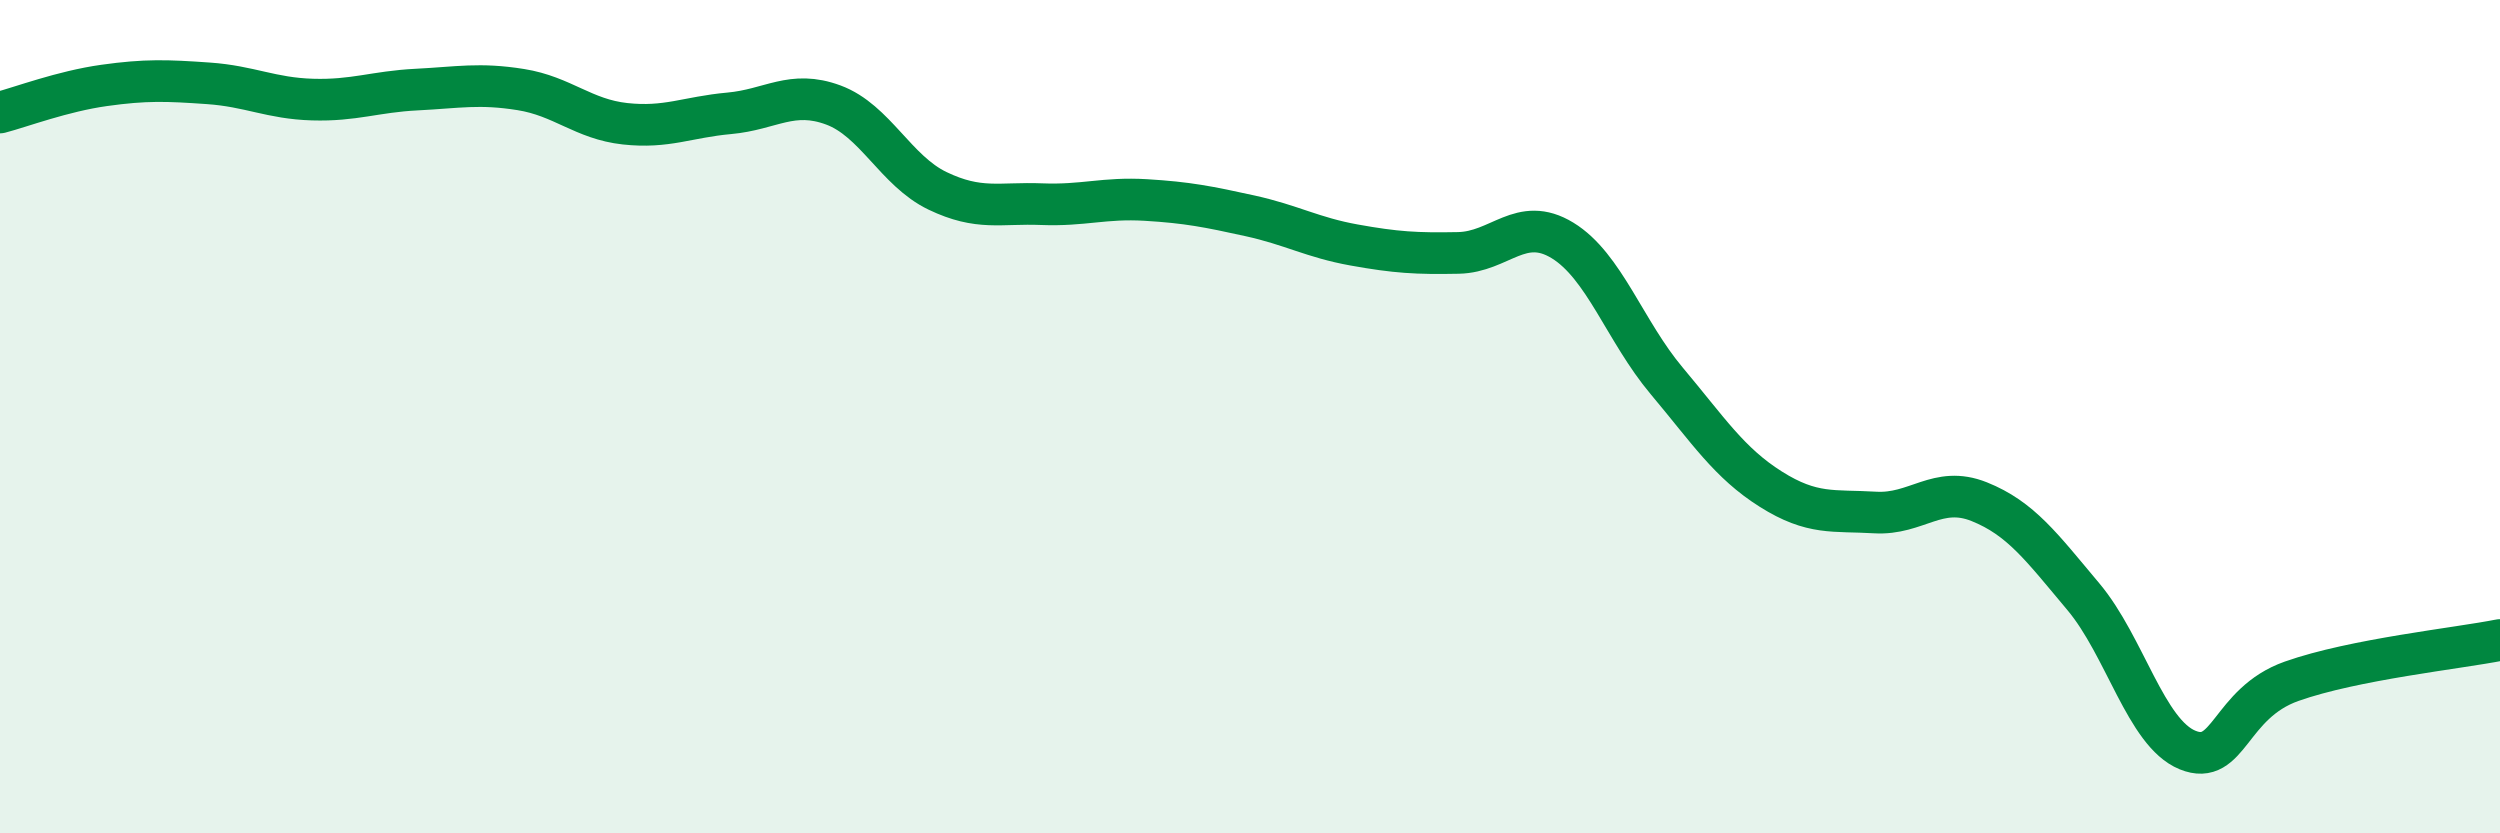 
    <svg width="60" height="20" viewBox="0 0 60 20" xmlns="http://www.w3.org/2000/svg">
      <path
        d="M 0,2.7 C 0.5,2.57 1.5,2.19 2.5,2.05 C 3.5,1.91 4,1.93 5,2 C 6,2.07 6.5,2.36 7.5,2.39 C 8.5,2.42 9,2.2 10,2.15 C 11,2.1 11.5,1.99 12.5,2.15 C 13.5,2.31 14,2.86 15,2.97 C 16,3.08 16.5,2.81 17.5,2.72 C 18.5,2.63 19,2.15 20,2.52 C 21,2.89 21.5,4.1 22.5,4.58 C 23.5,5.06 24,4.86 25,4.9 C 26,4.94 26.5,4.74 27.5,4.8 C 28.5,4.86 29,4.96 30,5.18 C 31,5.4 31.5,5.7 32.5,5.88 C 33.5,6.06 34,6.09 35,6.07 C 36,6.05 36.5,5.16 37.5,5.77 C 38.5,6.38 39,7.95 40,9.14 C 41,10.33 41.5,11.11 42.5,11.74 C 43.5,12.37 44,12.24 45,12.3 C 46,12.36 46.5,11.64 47.5,12.04 C 48.5,12.44 49,13.13 50,14.32 C 51,15.51 51.5,17.59 52.5,18 C 53.5,18.41 53.5,16.88 55,16.35 C 56.5,15.82 59,15.56 60,15.36L60 20L0 20Z"
        fill="#008740"
        opacity="0.1"
        stroke-linecap="round"
        stroke-linejoin="round"
      />
      <path
        d="M 0,2.7 C 0.5,2.57 1.5,2.19 2.5,2.05 C 3.5,1.91 4,1.93 5,2 C 6,2.07 6.5,2.36 7.5,2.39 C 8.5,2.42 9,2.2 10,2.15 C 11,2.1 11.5,1.99 12.5,2.15 C 13.5,2.31 14,2.86 15,2.97 C 16,3.08 16.5,2.81 17.5,2.72 C 18.5,2.63 19,2.15 20,2.52 C 21,2.89 21.5,4.1 22.5,4.58 C 23.5,5.06 24,4.86 25,4.9 C 26,4.94 26.5,4.74 27.5,4.8 C 28.5,4.86 29,4.96 30,5.18 C 31,5.4 31.5,5.7 32.5,5.88 C 33.5,6.06 34,6.09 35,6.07 C 36,6.05 36.5,5.16 37.5,5.77 C 38.5,6.38 39,7.95 40,9.14 C 41,10.33 41.5,11.11 42.5,11.74 C 43.5,12.37 44,12.24 45,12.3 C 46,12.36 46.5,11.64 47.5,12.04 C 48.5,12.44 49,13.13 50,14.32 C 51,15.51 51.5,17.59 52.5,18 C 53.5,18.41 53.5,16.88 55,16.35 C 56.5,15.82 59,15.56 60,15.36"
        stroke="#008740"
        stroke-width="1"
        fill="none"
        stroke-linecap="round"
        stroke-linejoin="round"
      />
    </svg>
  